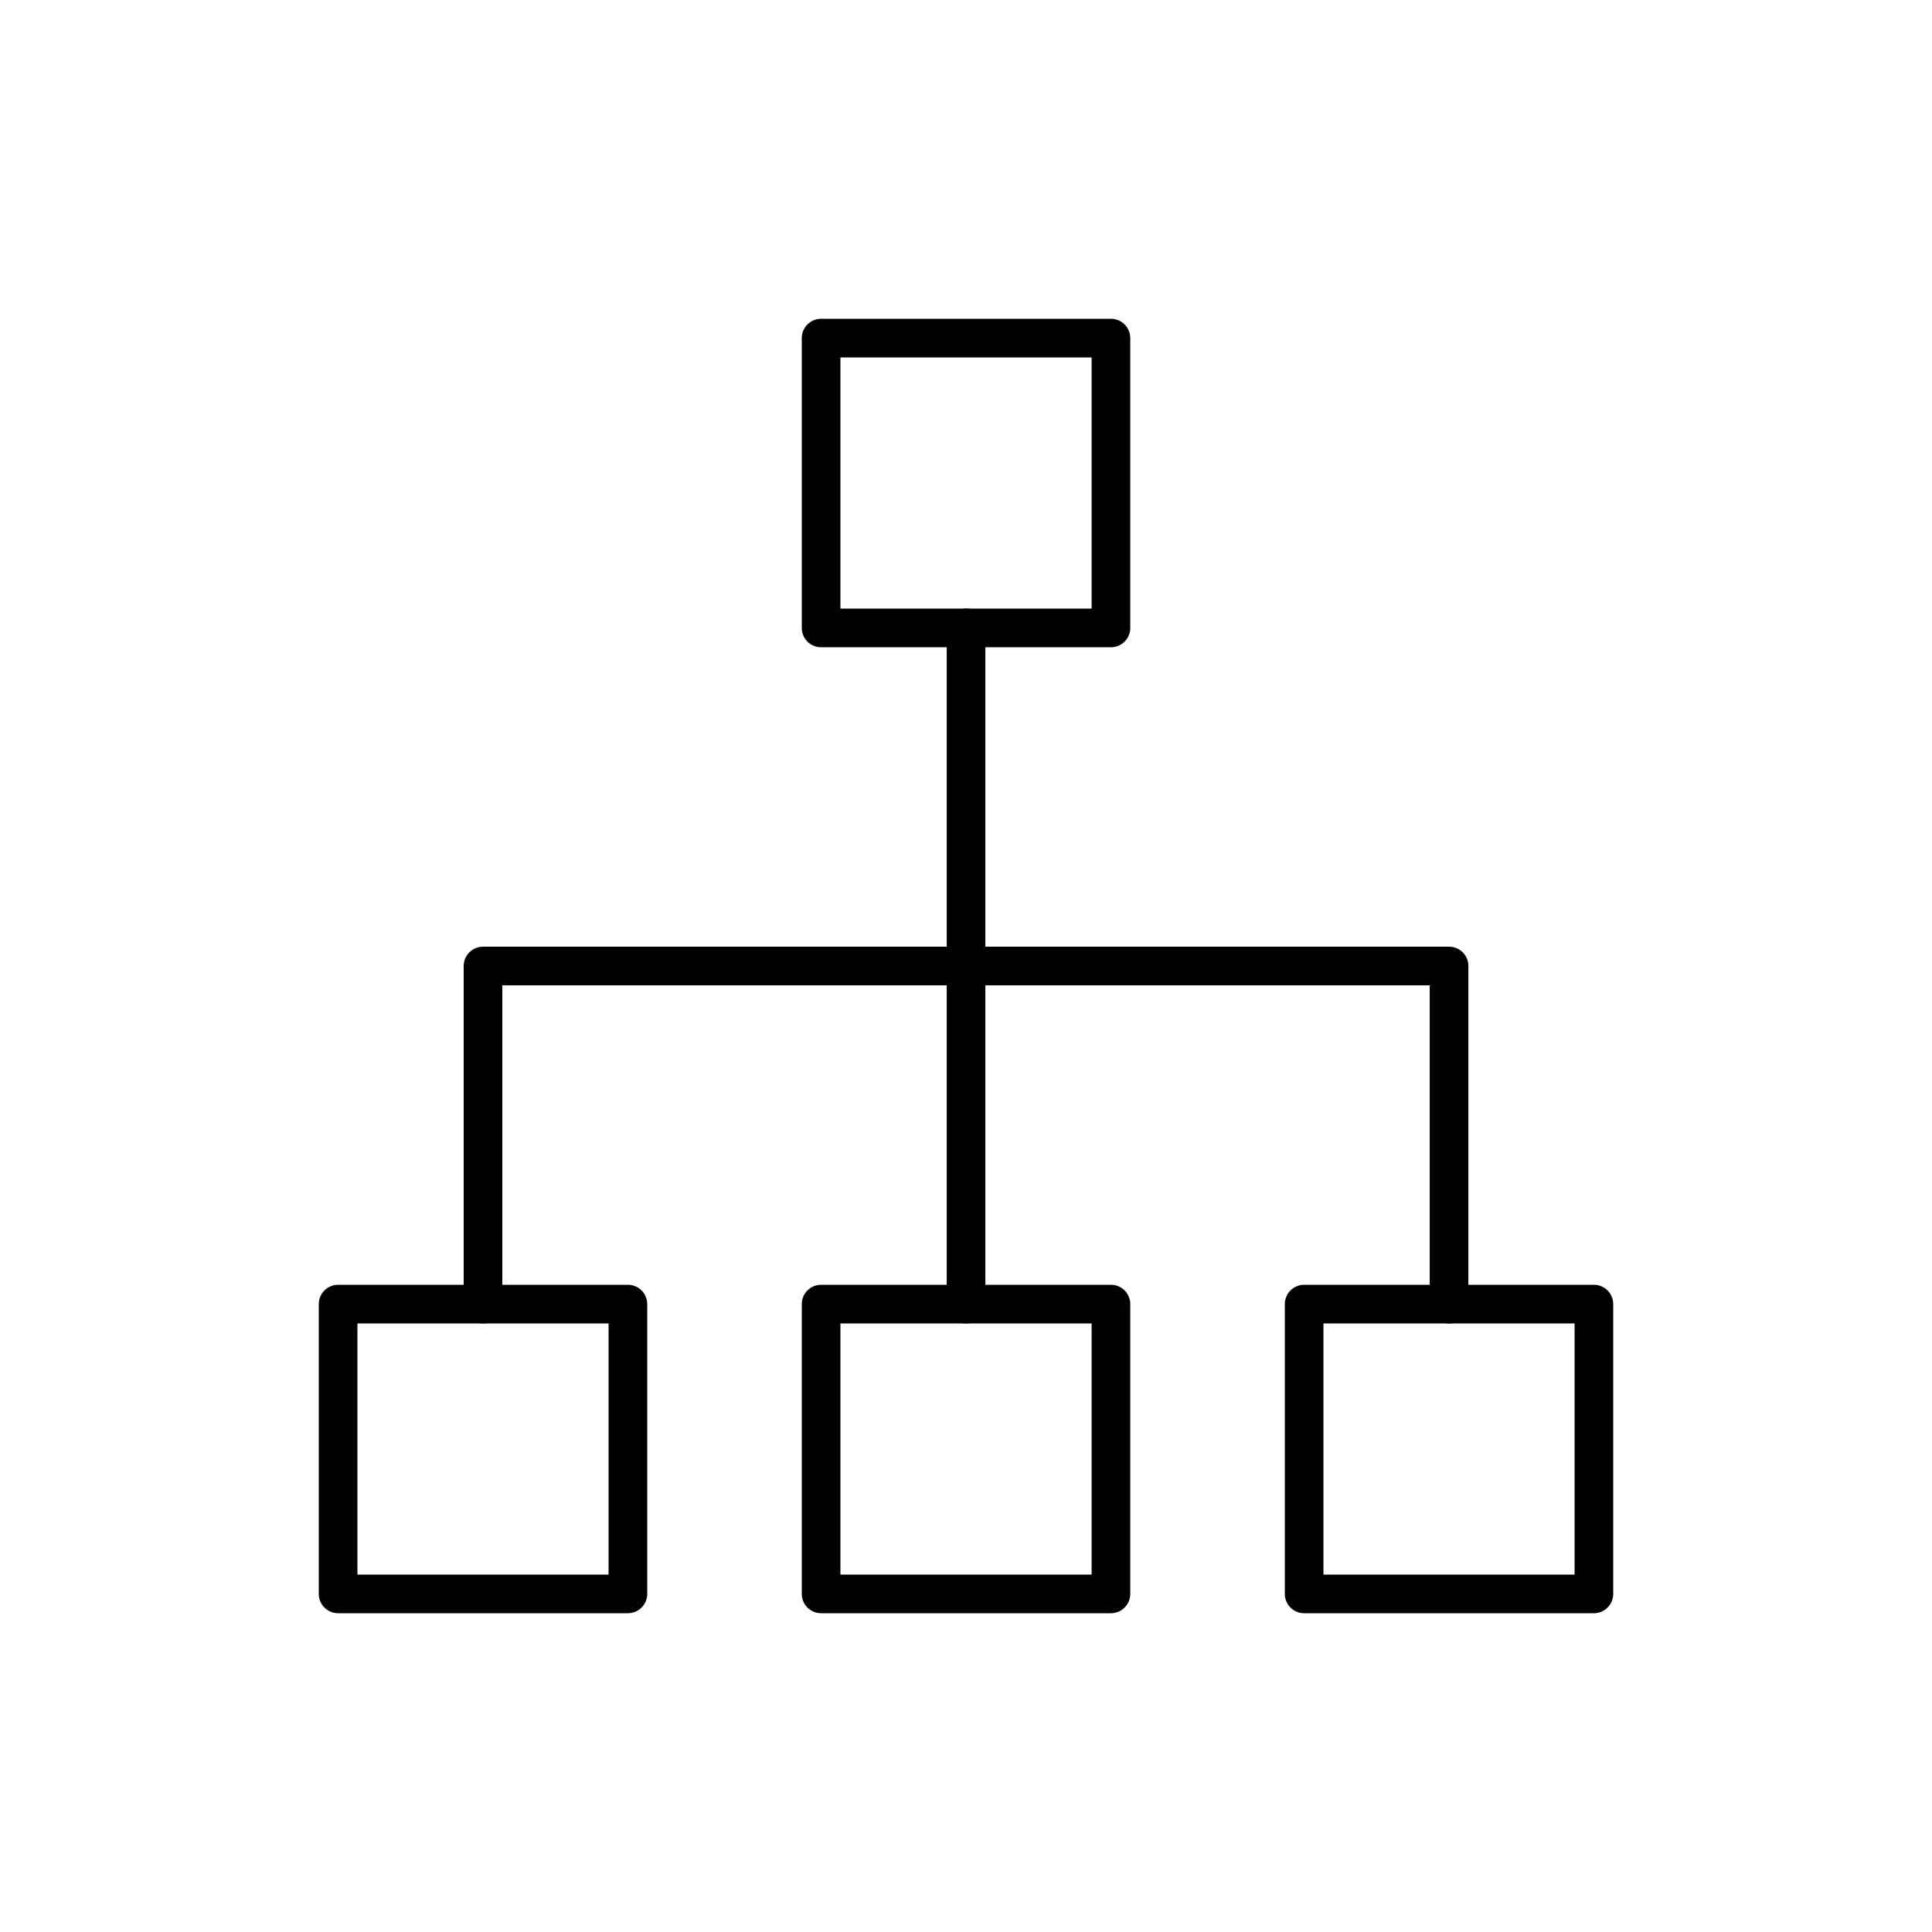 <svg xmlns="http://www.w3.org/2000/svg" xmlns:xlink="http://www.w3.org/1999/xlink" id="Layer_1" x="0px" y="0px" width="100px" height="100px" viewBox="0 0 100 100" xml:space="preserve"><rect x="42.5" y="17.5" fill="none" stroke="#000000" stroke-width="2" stroke-linecap="round" stroke-linejoin="round" stroke-miterlimit="10" width="15.002" height="15.002"></rect><rect x="17.5" y="67.5" fill="none" stroke="#000000" stroke-width="2" stroke-linecap="round" stroke-linejoin="round" stroke-miterlimit="10" width="15" height="15"></rect><rect x="42.5" y="67.5" fill="none" stroke="#000000" stroke-width="2" stroke-linecap="round" stroke-linejoin="round" stroke-miterlimit="10" width="15.002" height="15"></rect><rect x="67.502" y="67.5" fill="none" stroke="#000000" stroke-width="2" stroke-linecap="round" stroke-linejoin="round" stroke-miterlimit="10" width="14.998" height="15"></rect><path fill="none" stroke="#000000" stroke-width="2" stroke-linecap="round" stroke-linejoin="round" stroke-miterlimit="10" d=" M50.002,32.5v35V32.5z"></path><polygon fill="none" stroke="#000000" stroke-width="2" stroke-linecap="round" stroke-linejoin="round" stroke-miterlimit="10" points=" 75.002,67.5 75.002,50.001 75.004,50.001 25.002,50.001 25,50.001 25,67.5 25,50.001 25.002,50.001 75.004,50.001 75.002,50.001 "></polygon></svg>